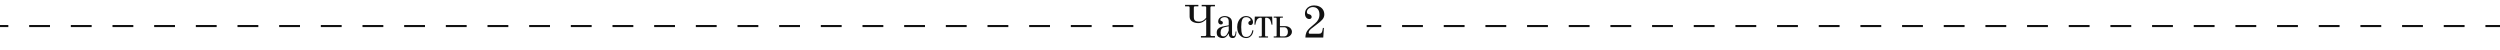 <?xml version="1.0" encoding="UTF-8"?> <svg xmlns="http://www.w3.org/2000/svg" width="1200" height="24" viewBox="0 0 1200 24" fill="none"><path d="M576.448 17.296H578.384C578.78 17.296 578.978 17.098 578.978 16.702V9.2C578.641 9.669 578.12 10.102 577.416 10.498C576.727 10.894 575.993 11.092 575.216 11.092C574.043 11.092 573.045 10.828 572.224 10.3C571.417 9.772 571.014 8.987 571.014 7.946V3.634C571.014 3.238 570.816 3.04 570.42 3.04H568.836V2.336H575.216V3.04H573.632C573.236 3.04 573.038 3.238 573.038 3.634V8.188C573.038 9.039 573.251 9.618 573.676 9.926C574.116 10.234 574.732 10.388 575.524 10.388C576.301 10.388 576.983 10.197 577.57 9.816C578.171 9.42 578.641 8.98 578.978 8.496V3.634C578.978 3.429 578.927 3.282 578.824 3.194C578.736 3.091 578.589 3.04 578.384 3.04H576.8V2.336H583.18V3.04H581.596C581.2 3.04 581.002 3.238 581.002 3.634V16.702C581.002 17.098 581.2 17.296 581.596 17.296H583.18V18H576.448V17.296ZM586.885 18.264C586.108 18.264 585.433 18.073 584.861 17.692C584.304 17.311 584.025 16.636 584.025 15.668C584.025 14.92 584.216 14.333 584.597 13.908C584.979 13.483 585.419 13.182 585.917 13.006C586.431 12.815 587.047 12.654 587.765 12.522L589.789 12.148V10.278C589.789 8.914 589.107 8.232 587.743 8.232C587.245 8.232 586.79 8.364 586.379 8.628C585.969 8.877 585.763 9.163 585.763 9.486C585.763 9.633 585.785 9.743 585.829 9.816C585.859 9.86 585.903 9.904 585.961 9.948C586.035 9.992 586.101 10.021 586.159 10.036C586.423 10.109 586.621 10.212 586.753 10.344C586.9 10.476 586.973 10.659 586.973 10.894C586.973 11.202 586.878 11.422 586.687 11.554C586.511 11.686 586.284 11.752 586.005 11.752C585.683 11.752 585.389 11.627 585.125 11.378C584.861 11.129 584.729 10.769 584.729 10.3C584.729 9.757 584.876 9.288 585.169 8.892C585.477 8.496 585.866 8.203 586.335 8.012C586.819 7.807 587.311 7.704 587.809 7.704C588.777 7.704 589.613 7.961 590.317 8.474C591.021 8.973 591.373 9.757 591.373 10.828V16.24C591.373 16.973 591.601 17.34 592.055 17.34C592.422 17.34 592.686 17.127 592.847 16.702C593.009 16.277 593.089 15.756 593.089 15.14H593.485C593.485 16.02 593.353 16.761 593.089 17.362C592.84 17.963 592.385 18.264 591.725 18.264C591.095 18.264 590.618 18.081 590.295 17.714C589.987 17.333 589.819 16.812 589.789 16.152L589.679 16.108C589.459 16.621 589.1 17.113 588.601 17.582C588.117 18.037 587.545 18.264 586.885 18.264ZM587.237 17.472C587.897 17.472 588.411 17.215 588.777 16.702C589.159 16.174 589.496 15.507 589.789 14.7V12.61L587.875 13.028C587.171 13.175 586.658 13.468 586.335 13.908C586.027 14.333 585.873 14.942 585.873 15.734C585.873 16.409 586.013 16.871 586.291 17.12C586.57 17.355 586.885 17.472 587.237 17.472ZM598.152 18.264C597.302 18.264 596.546 18.029 595.886 17.56C595.241 17.091 594.735 16.453 594.368 15.646C594.016 14.839 593.84 13.952 593.84 12.984C593.84 12.016 594.024 11.129 594.39 10.322C594.757 9.515 595.263 8.877 595.908 8.408C596.568 7.939 597.316 7.704 598.152 7.704C598.827 7.704 599.414 7.851 599.912 8.144C600.411 8.423 600.792 8.789 601.056 9.244C601.32 9.684 601.452 10.131 601.452 10.586C601.452 11.041 601.335 11.4 601.1 11.664C600.866 11.913 600.58 12.038 600.242 12.038C599.949 12.038 599.7 11.943 599.494 11.752C599.304 11.561 599.208 11.334 599.208 11.07C599.208 10.806 599.282 10.586 599.428 10.41C599.575 10.234 599.751 10.117 599.956 10.058C600.191 9.985 600.308 9.853 600.308 9.662C600.308 9.486 600.228 9.288 600.066 9.068C599.92 8.848 599.685 8.657 599.362 8.496C599.04 8.32 598.636 8.232 598.152 8.232C597.228 8.232 596.598 8.628 596.26 9.42C595.938 10.212 595.776 11.4 595.776 12.984C595.776 14.568 595.938 15.756 596.26 16.548C596.583 17.34 597.214 17.736 598.152 17.736C599.047 17.736 599.736 17.421 600.22 16.79C600.704 16.159 600.998 15.419 601.1 14.568H601.628C601.584 15.169 601.43 15.756 601.166 16.328C600.902 16.885 600.514 17.347 600 17.714C599.487 18.081 598.871 18.264 598.152 18.264ZM604.258 17.472H605.182C605.358 17.472 605.483 17.435 605.556 17.362C605.63 17.289 605.666 17.164 605.666 16.988V8.98C605.666 8.804 605.63 8.679 605.556 8.606C605.483 8.533 605.358 8.496 605.182 8.496C604.713 8.496 604.317 8.599 603.994 8.804C603.672 8.995 603.422 9.259 603.246 9.596C603.026 10.036 602.858 10.498 602.74 10.982C602.638 11.451 602.586 11.737 602.586 11.84H602.146L602.3 7.968H610.638L610.77 11.84H610.33C610.33 11.737 610.272 11.451 610.154 10.982C610.052 10.498 609.89 10.036 609.67 9.596C609.494 9.259 609.245 8.995 608.922 8.804C608.6 8.599 608.204 8.496 607.734 8.496C607.558 8.496 607.434 8.533 607.36 8.606C607.287 8.679 607.25 8.804 607.25 8.98V16.988C607.25 17.164 607.287 17.289 607.36 17.362C607.434 17.435 607.558 17.472 607.734 17.472H608.658V18H604.258V17.472ZM611.379 17.472H612.303C612.479 17.472 612.604 17.435 612.677 17.362C612.751 17.289 612.787 17.164 612.787 16.988V8.98C612.787 8.804 612.751 8.679 612.677 8.606C612.604 8.533 612.479 8.496 612.303 8.496H611.379V7.968H615.779V8.496H614.855C614.679 8.496 614.555 8.533 614.481 8.606C614.408 8.679 614.371 8.804 614.371 8.98V12.544H616.923C617.539 12.544 618.089 12.669 618.573 12.918C619.057 13.153 619.439 13.483 619.717 13.908C619.996 14.319 620.135 14.773 620.135 15.272C620.135 15.756 619.981 16.211 619.673 16.636C619.38 17.047 618.984 17.377 618.485 17.626C618.001 17.875 617.481 18 616.923 18H611.379V17.472ZM616.307 17.472C616.923 17.472 617.393 17.267 617.715 16.856C618.038 16.445 618.199 15.917 618.199 15.272C618.199 14.627 618.031 14.099 617.693 13.688C617.371 13.277 616.909 13.072 616.307 13.072H614.371V16.988C614.371 17.164 614.408 17.289 614.481 17.362C614.555 17.435 614.679 17.472 614.855 17.472H616.307ZM626.583 18C626.583 17.193 626.737 16.394 627.045 15.602C627.353 14.81 628.043 13.959 629.113 13.05L631.225 11.246C631.915 10.674 632.435 10.043 632.787 9.354C633.154 8.665 633.337 7.873 633.337 6.978C633.337 5.834 633.059 4.954 632.501 4.338C631.944 3.707 631.152 3.392 630.125 3.392C629.656 3.392 629.201 3.502 628.761 3.722C628.336 3.942 627.984 4.235 627.705 4.602C627.441 4.954 627.309 5.321 627.309 5.702C627.309 6.054 627.39 6.318 627.551 6.494C627.713 6.655 627.933 6.758 628.211 6.802C628.681 6.875 629.025 7.037 629.245 7.286C629.48 7.521 629.597 7.807 629.597 8.144C629.597 8.423 629.495 8.657 629.289 8.848C629.099 9.039 628.827 9.134 628.475 9.134C627.874 9.134 627.375 8.899 626.979 8.43C626.583 7.946 626.385 7.315 626.385 6.538C626.385 5.79 626.569 5.115 626.935 4.514C627.317 3.913 627.837 3.443 628.497 3.106C629.172 2.769 629.92 2.6 630.741 2.6C631.68 2.6 632.523 2.776 633.271 3.128C634.019 3.48 634.606 3.986 635.031 4.646C635.457 5.306 635.669 6.083 635.669 6.978C635.669 7.873 635.354 8.679 634.723 9.398C634.093 10.117 633.264 10.843 632.237 11.576L630.081 13.248C629.465 13.673 628.989 14.084 628.651 14.48C628.329 14.861 628.167 15.257 628.167 15.668C628.167 16.02 628.395 16.196 628.849 16.196H633.007C633.594 16.196 634.005 16.071 634.239 15.822C634.489 15.558 634.657 15.191 634.745 14.722L634.987 13.424H635.471L635.163 18H626.583Z" fill="#121212"></path><line x1="544" y1="12.5" x2="-63" y2="12.5" stroke="#121212" stroke-dasharray="10 10"></line><line x1="1263" y1="12.5" x2="656" y2="12.5" stroke="#121212" stroke-dasharray="10 10"></line></svg> 